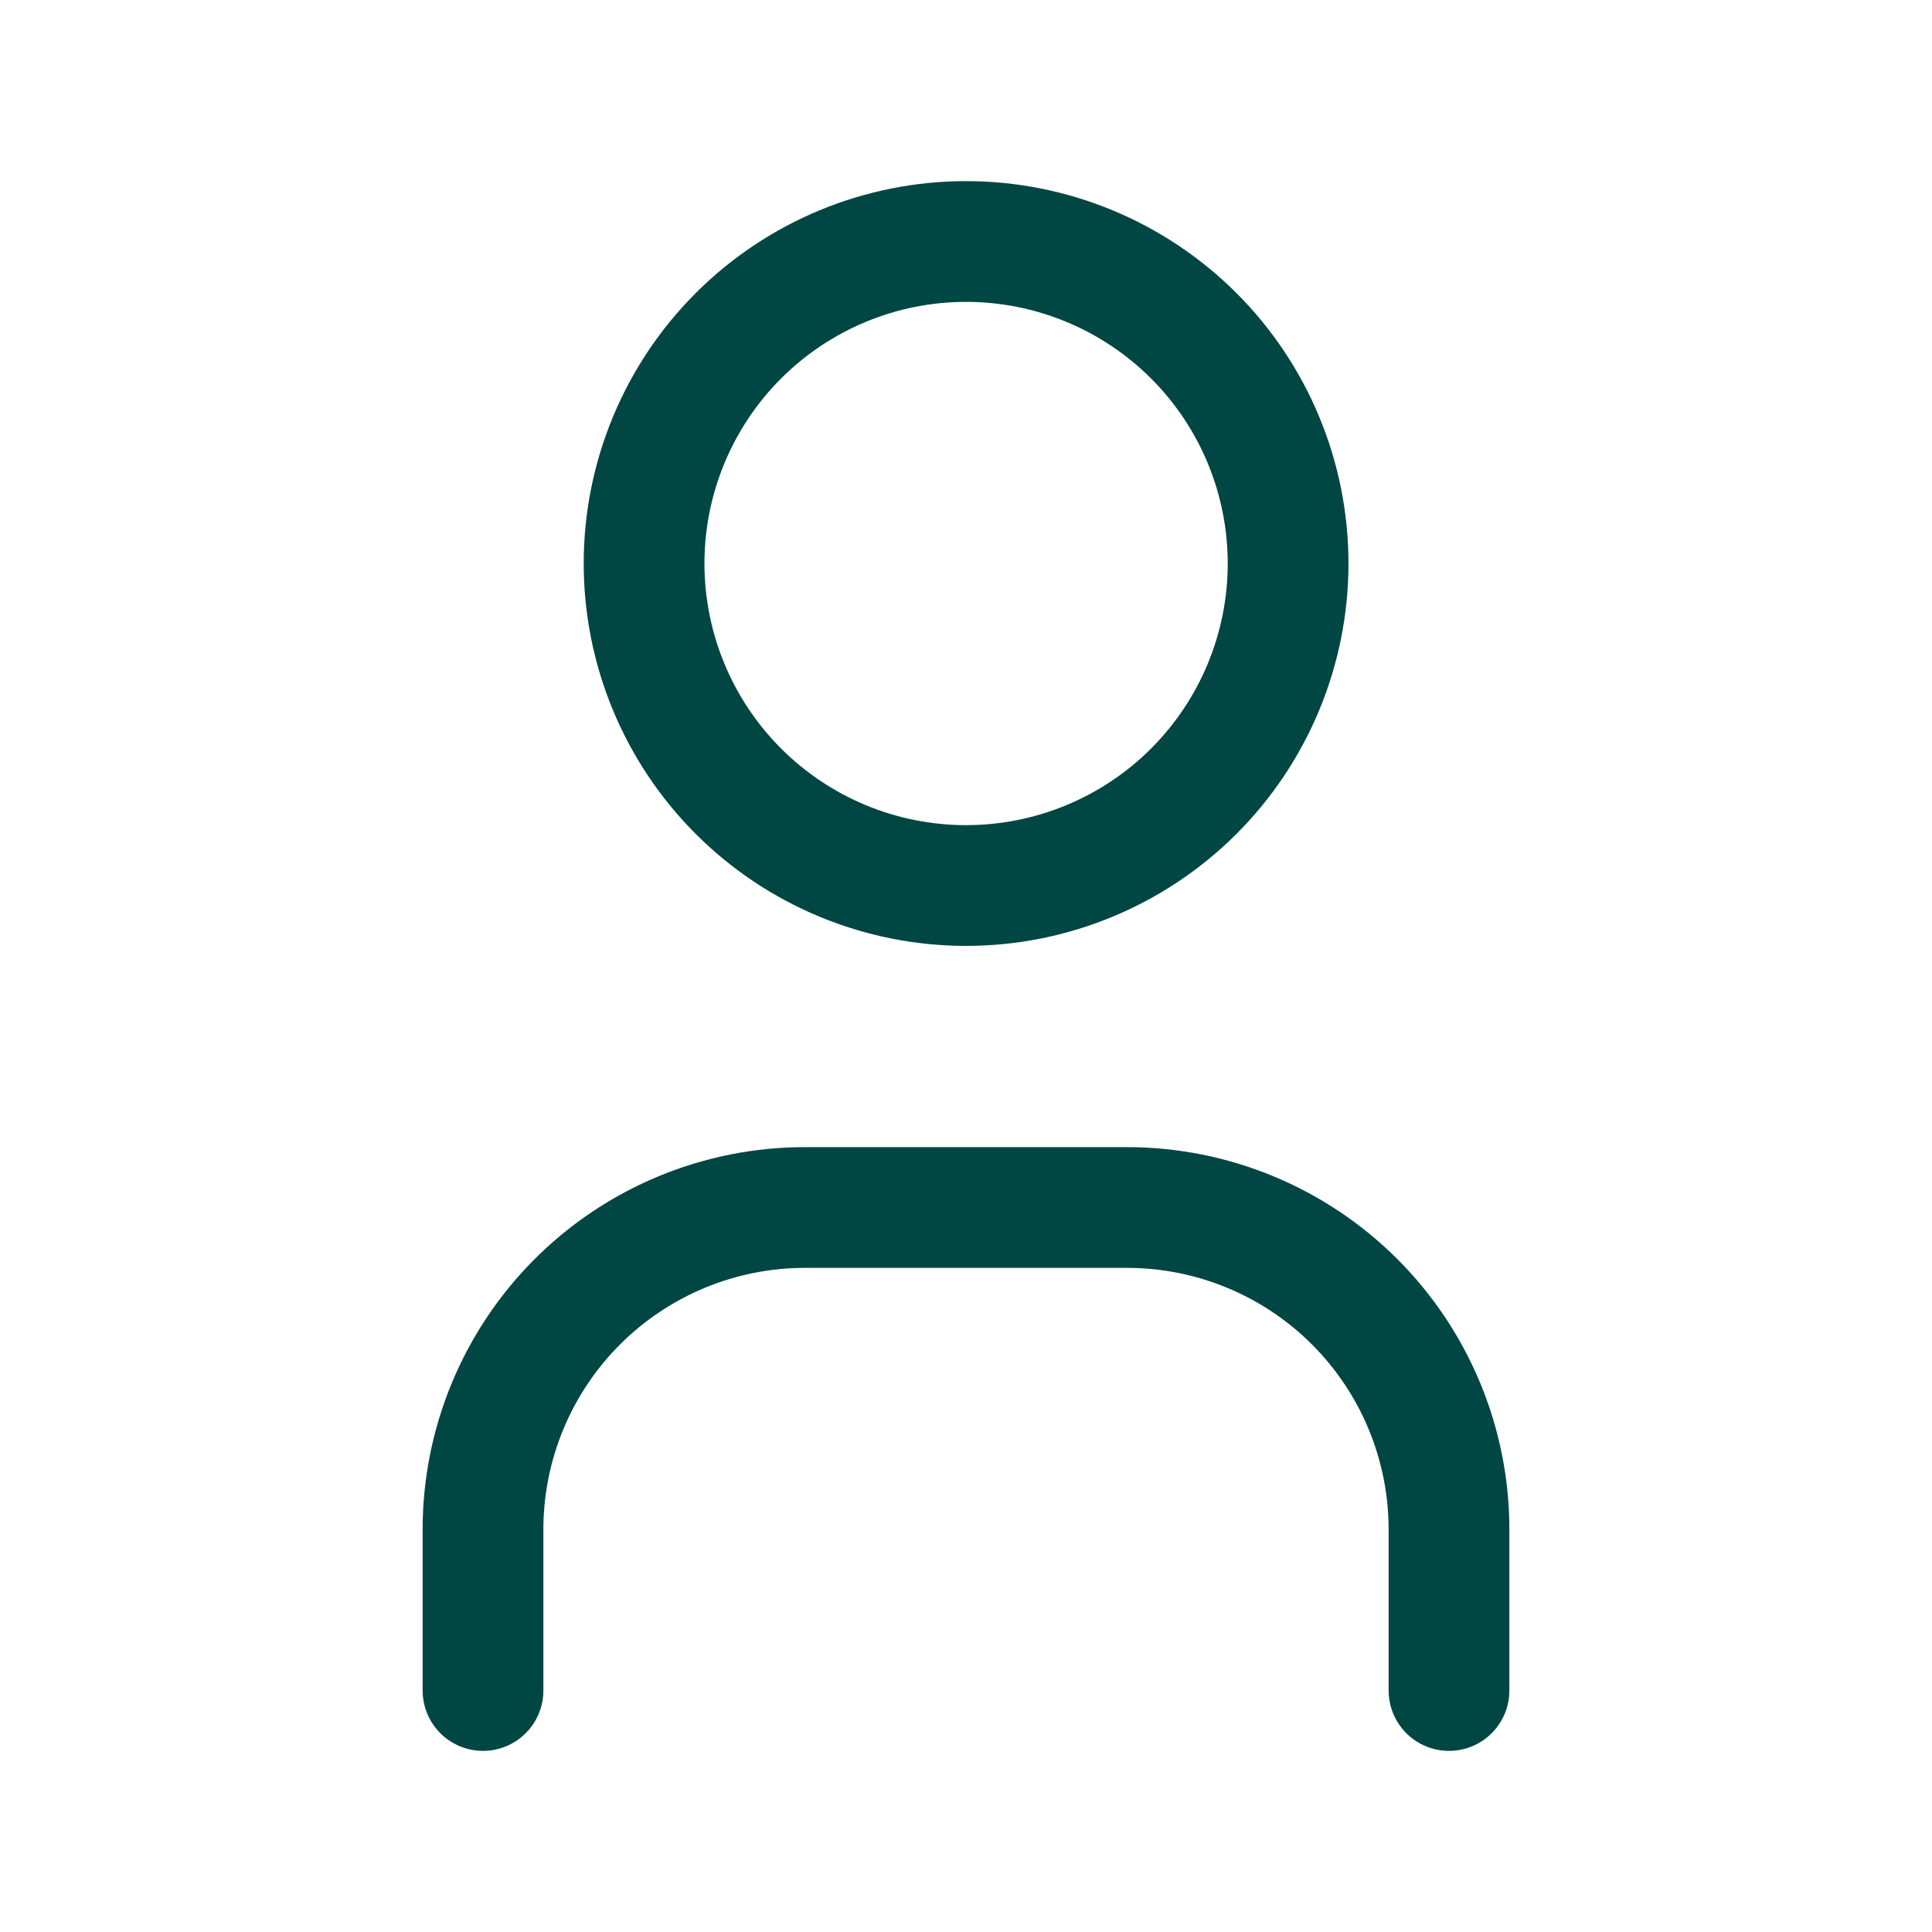 <svg width="32" height="32" viewBox="0 0 32 32" fill="none" xmlns="http://www.w3.org/2000/svg">
<g clip-path="url(#clip0_6071_8831)">
<path d="M10.668 9.333C10.668 10.748 11.23 12.104 12.23 13.105C13.23 14.105 14.587 14.667 16.001 14.667C17.416 14.667 18.772 14.105 19.773 13.105C20.773 12.104 21.335 10.748 21.335 9.333C21.335 7.919 20.773 6.562 19.773 5.562C18.772 4.562 17.416 4 16.001 4C14.587 4 13.23 4.562 12.23 5.562C11.23 6.562 10.668 7.919 10.668 9.333Z" stroke="#004643" stroke-width="2" stroke-linecap="round" stroke-linejoin="round"/>
<path d="M8 28V25.333C8 23.919 8.562 22.562 9.562 21.562C10.562 20.562 11.919 20 13.333 20H18.667C20.081 20 21.438 20.562 22.438 21.562C23.438 22.562 24 23.919 24 25.333V28" stroke="#004643" stroke-width="2" stroke-linecap="round" stroke-linejoin="round"/>
</g>
<defs>
<clipPath id="clip0_6071_8831">
<rect width="32" height="32" fill="white"/>
</clipPath>
</defs>
</svg>
